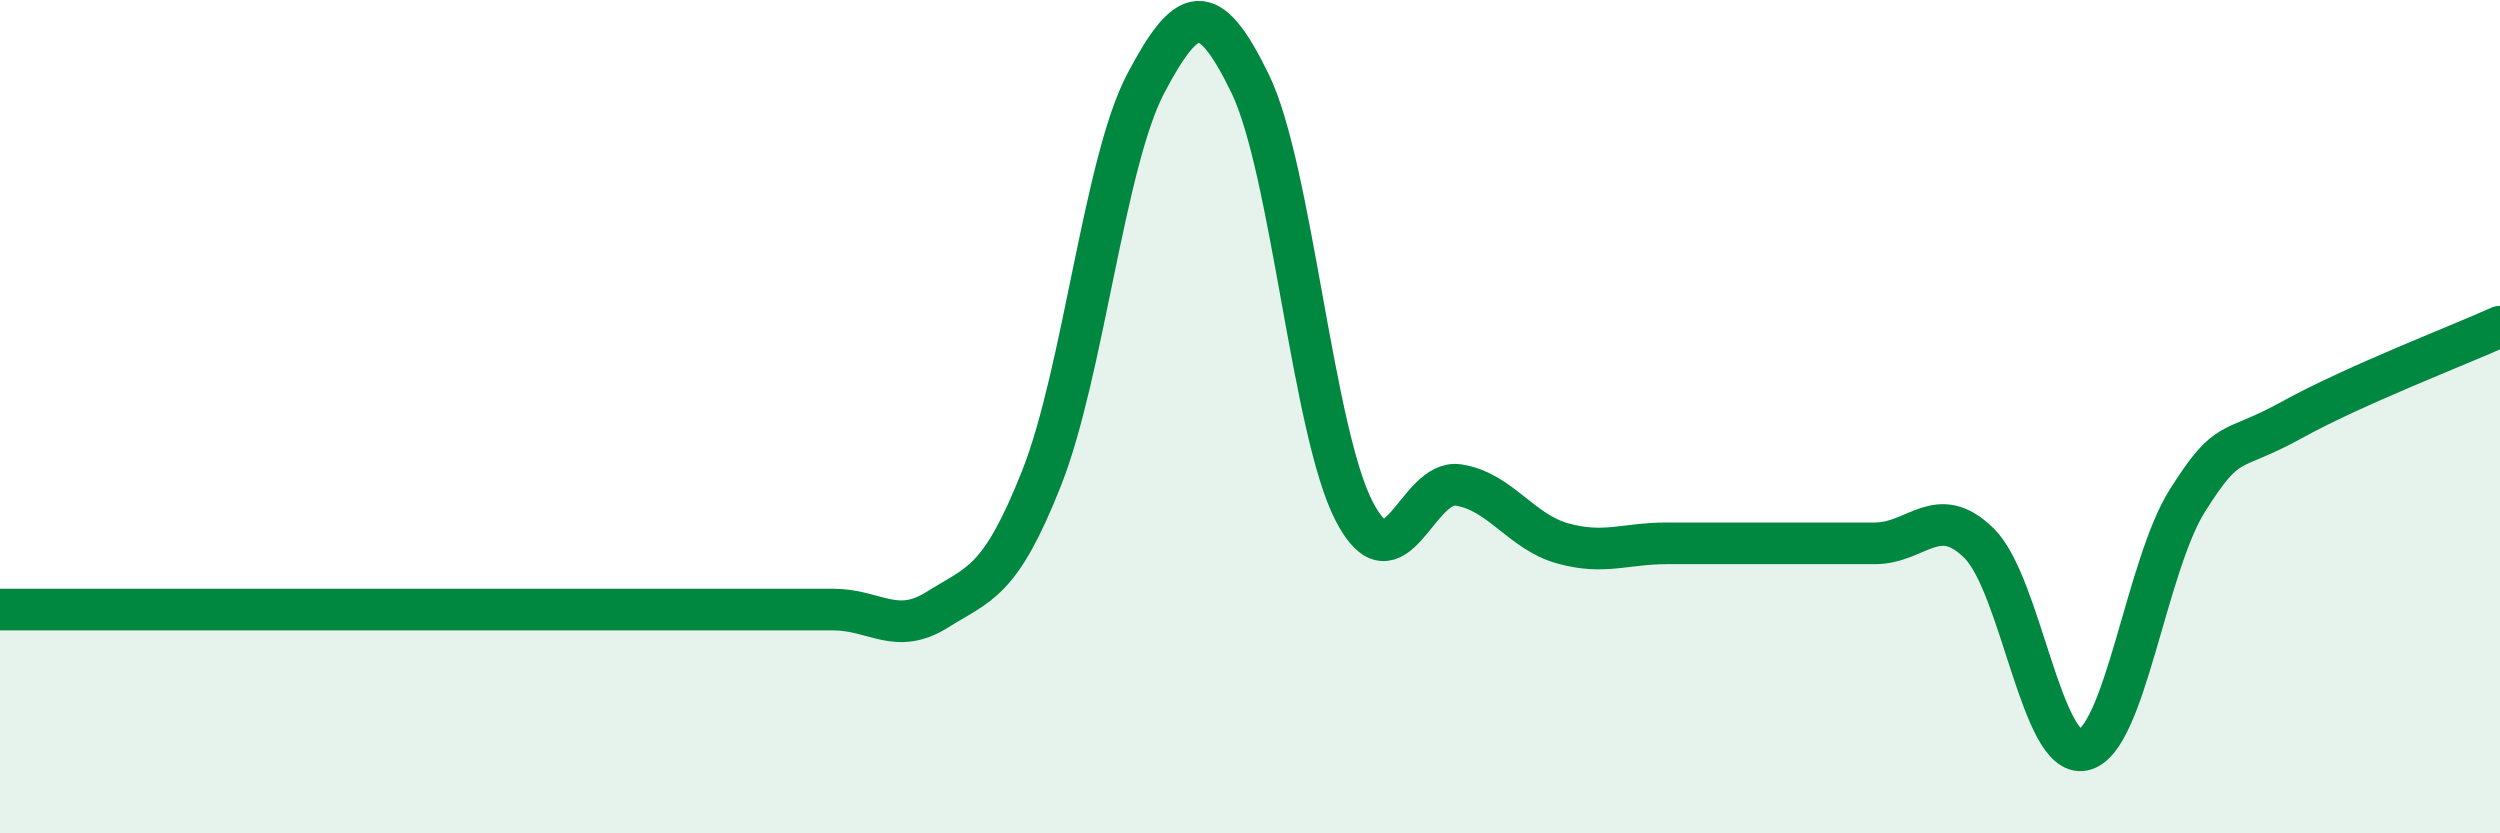 
    <svg width="60" height="20" viewBox="0 0 60 20" xmlns="http://www.w3.org/2000/svg">
      <path
        d="M 0,14.63 C 0.5,14.63 1.5,14.63 2.5,14.63 C 3.5,14.63 4,14.63 5,14.63 C 6,14.63 6.5,14.63 7.5,14.63 C 8.5,14.63 9,14.63 10,14.63 C 11,14.63 11.5,14.63 12.5,14.63 C 13.5,14.63 14,14.63 15,14.63 C 16,14.63 16.5,14.63 17.5,14.63 C 18.5,14.63 19,14.63 20,14.63 C 21,14.63 21.5,15.26 22.5,14.63 C 23.5,14 24,14 25,11.47 C 26,8.94 26.5,3.89 27.5,2 C 28.5,0.11 29,-0.05 30,2 C 31,4.05 31.5,10.34 32.5,12.27 C 33.5,14.2 34,11.49 35,11.64 C 36,11.79 36.5,12.76 37.5,13.04 C 38.5,13.32 39,13.04 40,13.04 C 41,13.04 41.5,13.04 42.5,13.04 C 43.5,13.04 44,13.04 45,13.04 C 46,13.04 46.5,12.05 47.5,13.04 C 48.5,14.03 49,18.21 50,18 C 51,17.79 51.5,13.59 52.5,12.01 C 53.5,10.43 53.5,10.91 55,10.08 C 56.5,9.25 59,8.29 60,7.84L60 20L0 20Z"
        fill="#008740"
        opacity="0.1"
        stroke-linecap="round"
        stroke-linejoin="round"
      />
      <path
        d="M 0,14.63 C 0.5,14.63 1.5,14.63 2.5,14.63 C 3.5,14.63 4,14.63 5,14.63 C 6,14.63 6.5,14.63 7.5,14.63 C 8.5,14.63 9,14.63 10,14.63 C 11,14.63 11.5,14.63 12.5,14.63 C 13.5,14.63 14,14.63 15,14.63 C 16,14.63 16.5,14.63 17.5,14.63 C 18.5,14.63 19,14.63 20,14.63 C 21,14.63 21.5,15.26 22.5,14.63 C 23.5,14 24,14 25,11.47 C 26,8.94 26.5,3.89 27.5,2 C 28.5,0.11 29,-0.05 30,2 C 31,4.05 31.5,10.34 32.5,12.27 C 33.5,14.2 34,11.49 35,11.64 C 36,11.79 36.5,12.76 37.5,13.04 C 38.5,13.32 39,13.04 40,13.04 C 41,13.04 41.5,13.04 42.5,13.04 C 43.5,13.04 44,13.04 45,13.04 C 46,13.04 46.5,12.05 47.5,13.04 C 48.5,14.03 49,18.21 50,18 C 51,17.79 51.5,13.59 52.5,12.01 C 53.5,10.43 53.5,10.91 55,10.08 C 56.5,9.25 59,8.29 60,7.84"
        stroke="#008740"
        stroke-width="1"
        fill="none"
        stroke-linecap="round"
        stroke-linejoin="round"
      />
    </svg>
  